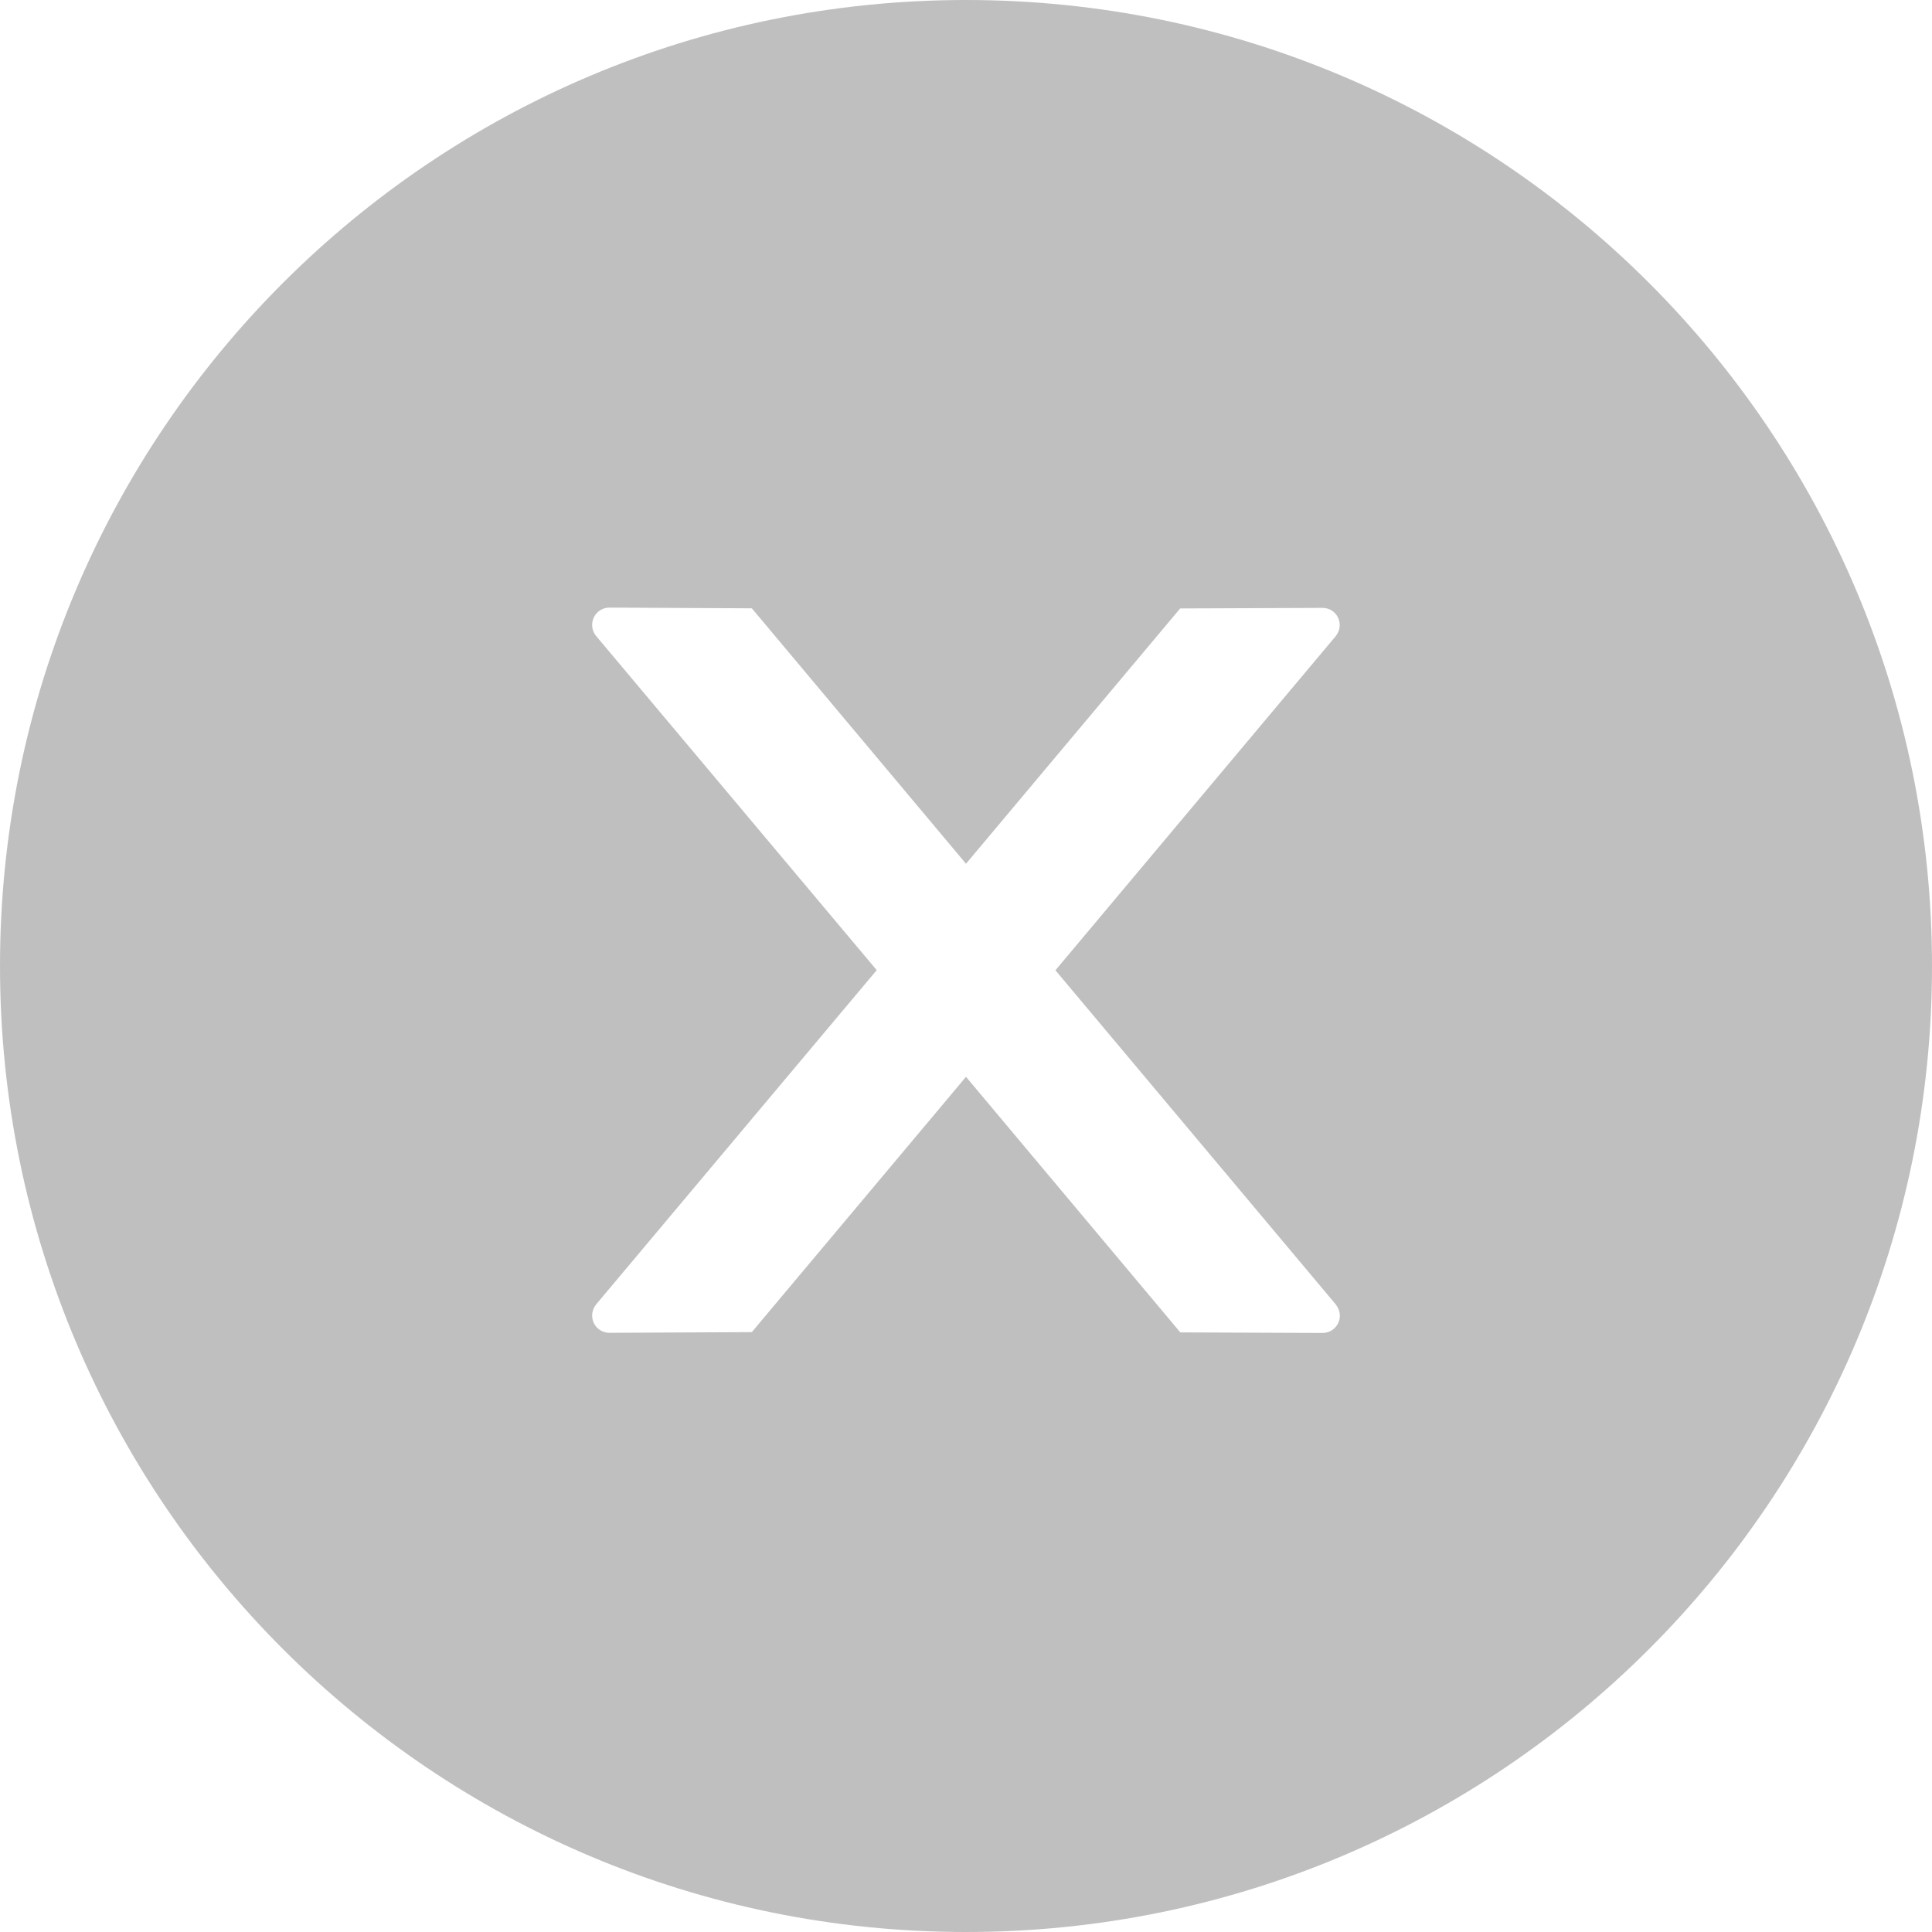 <svg xmlns="http://www.w3.org/2000/svg" xmlns:xlink="http://www.w3.org/1999/xlink" fill="none" version="1.1" width="14" height="14" viewBox="0 0 14 14"><g><path d="M7,0C3.134,0,0,3.134,0,7C0,10.866,3.134,14,7,14C10.866,14,14,10.866,14,7C14,3.134,10.866,0,7,0C7,0,7,0,7,0ZM9.584,9.659C9.584,9.659,8.553,9.655,8.553,9.655C8.553,9.655,7,7.803,7,7.803C7,7.803,5.448,9.653,5.448,9.653C5.448,9.653,4.416,9.658,4.416,9.658C4.347,9.658,4.291,9.603,4.291,9.533C4.291,9.503,4.302,9.475,4.32,9.452C4.32,9.452,6.353,7.03,6.353,7.03C6.353,7.03,4.32,4.609,4.32,4.609C4.301,4.586,4.291,4.558,4.291,4.528C4.291,4.459,4.347,4.403,4.416,4.403C4.416,4.403,5.448,4.408,5.448,4.408C5.448,4.408,7,6.259,7,6.259C7,6.259,8.552,4.409,8.552,4.409C8.552,4.409,9.583,4.405,9.583,4.405C9.652,4.405,9.708,4.459,9.708,4.53C9.708,4.559,9.697,4.588,9.678,4.611C9.678,4.611,7.648,7.031,7.648,7.031C7.648,7.031,9.68,9.453,9.68,9.453C9.698,9.477,9.709,9.505,9.709,9.534C9.709,9.603,9.653,9.659,9.584,9.659C9.584,9.659,9.584,9.659,9.584,9.659Z" fill="#000000" fill-opacity="0.25"/></g></svg>